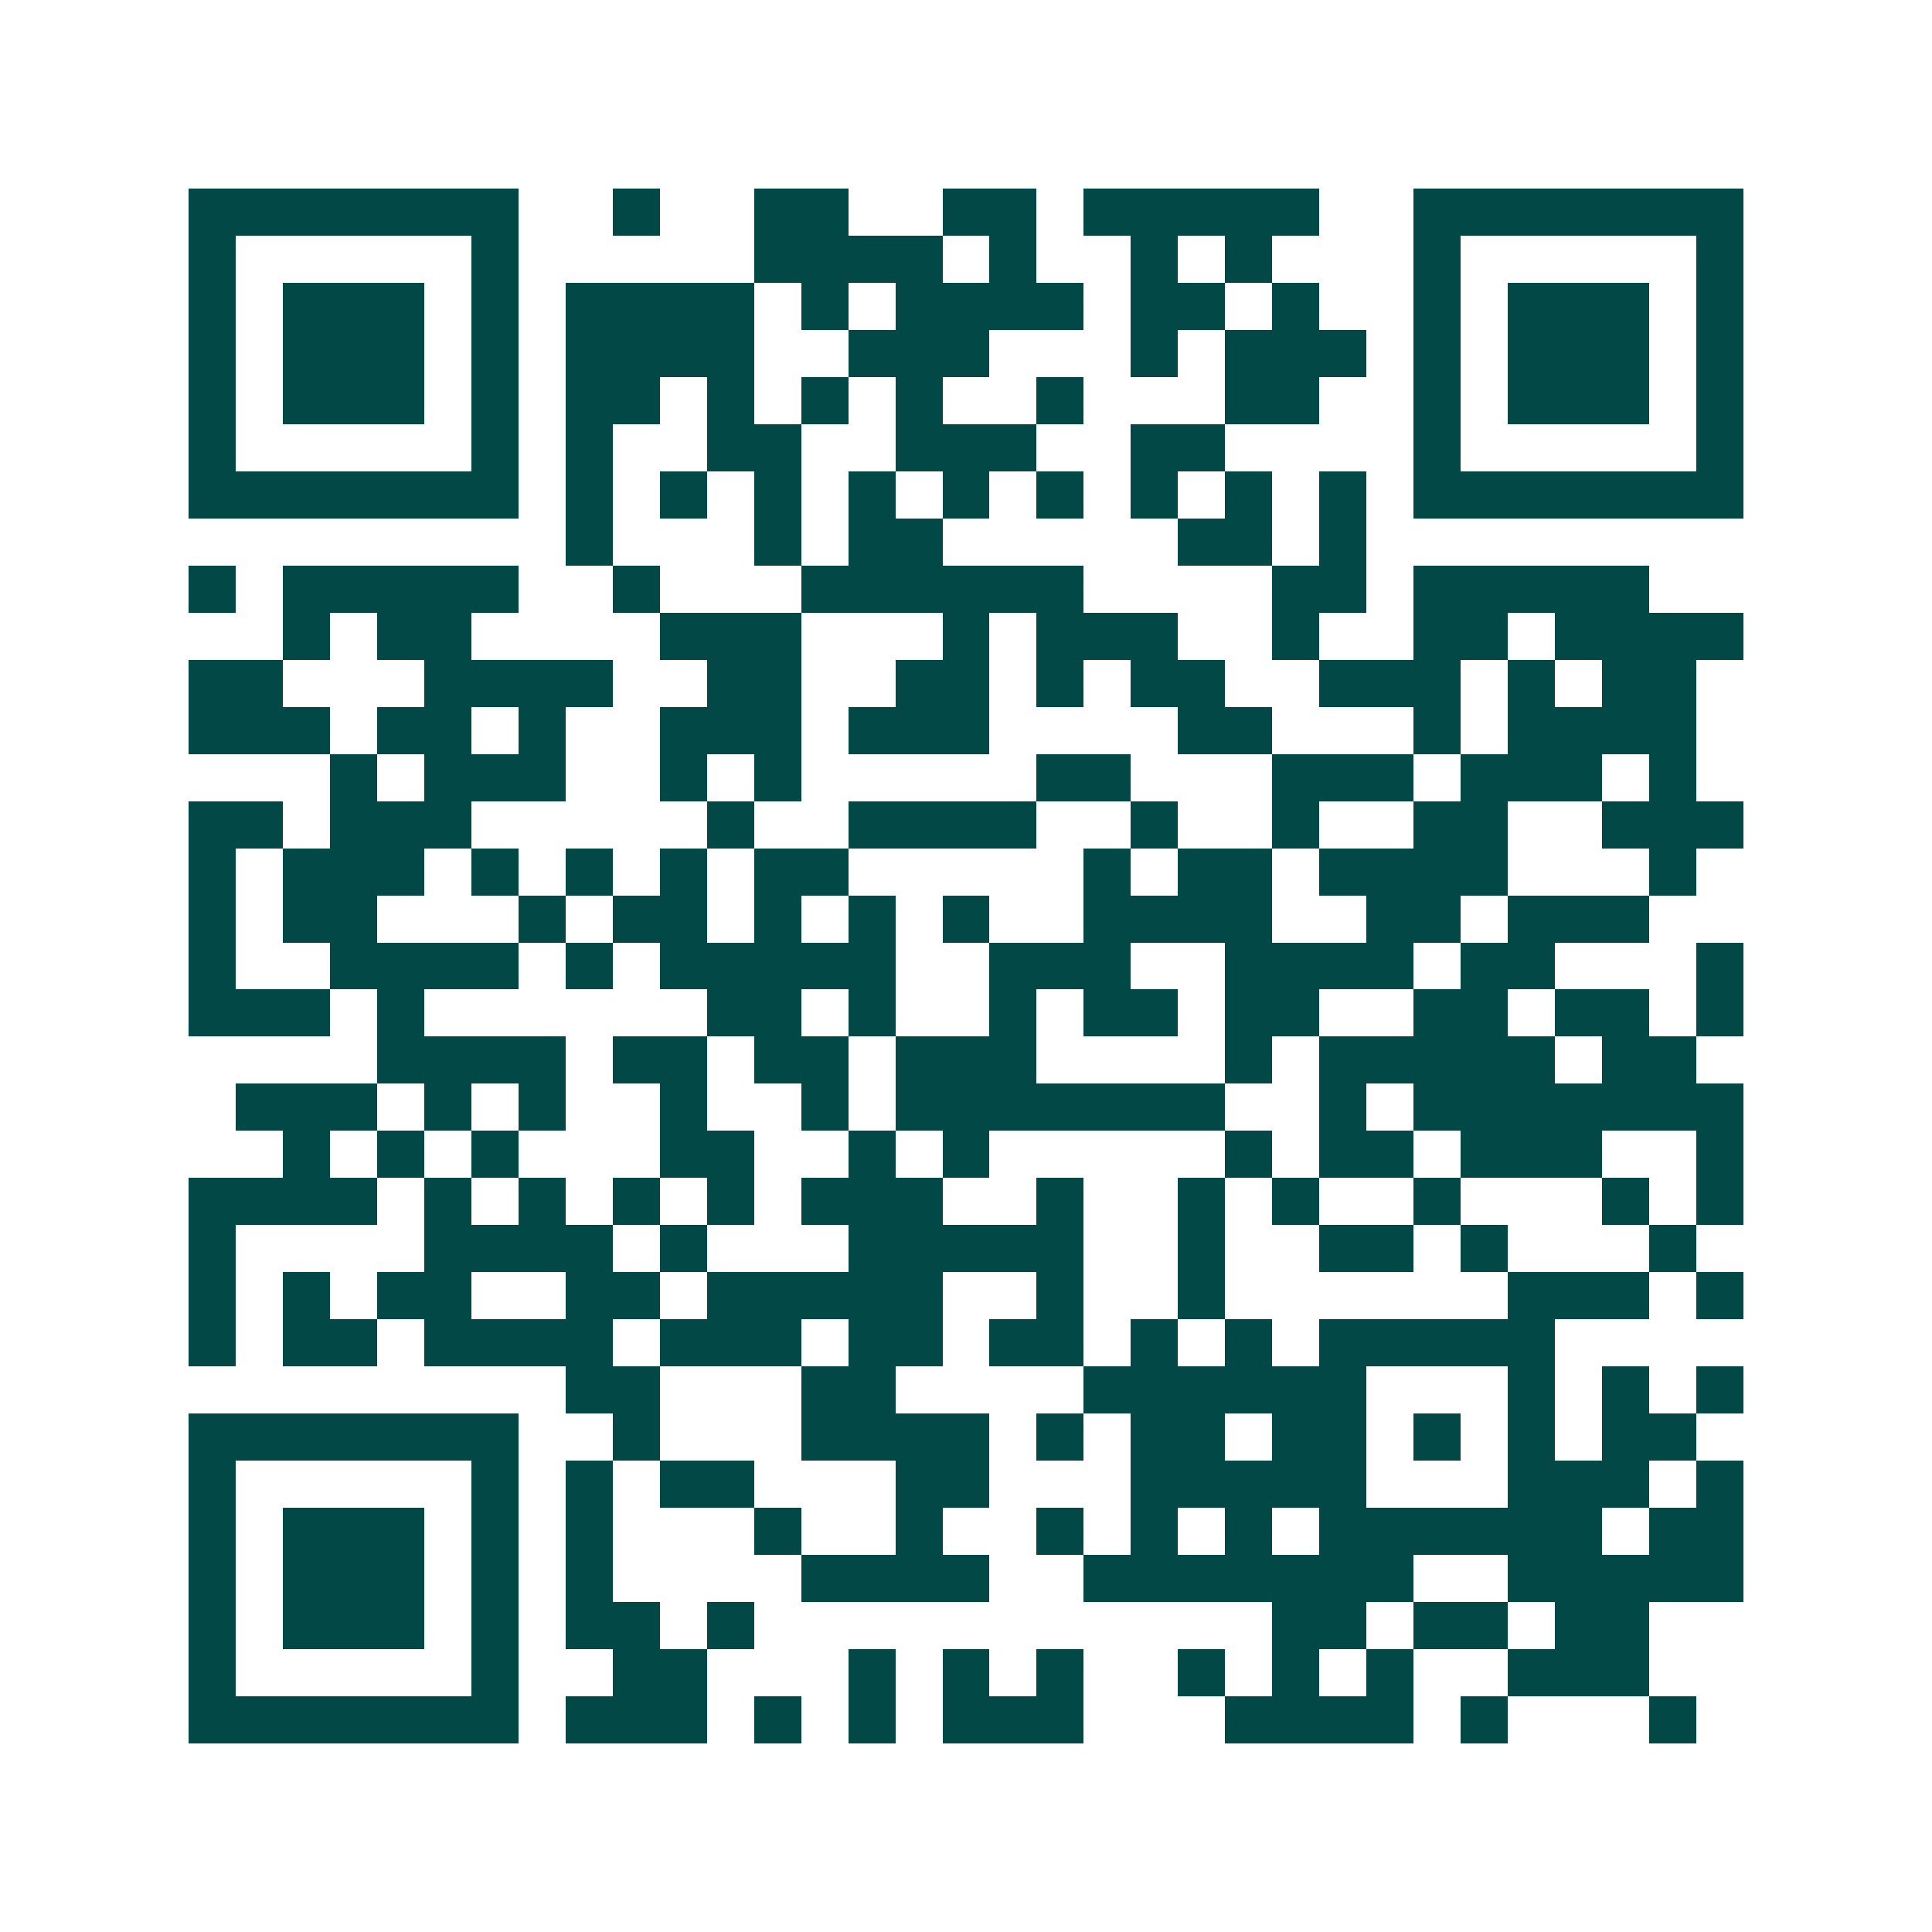 <svg xmlns="http://www.w3.org/2000/svg" width="200" height="200" viewBox="0 0 41 41" shape-rendering="crispEdges"><path fill="#ffffff" d="M0 0h41v41H0z"/><path stroke="#014847" d="M4 4.5h7m2 0h1m2 0h2m2 0h2m1 0h5m2 0h7M4 5.5h1m5 0h1m5 0h4m1 0h1m2 0h1m1 0h1m3 0h1m5 0h1M4 6.5h1m1 0h3m1 0h1m1 0h4m1 0h1m1 0h4m1 0h2m1 0h1m2 0h1m1 0h3m1 0h1M4 7.5h1m1 0h3m1 0h1m1 0h4m2 0h3m3 0h1m1 0h3m1 0h1m1 0h3m1 0h1M4 8.5h1m1 0h3m1 0h1m1 0h2m1 0h1m1 0h1m1 0h1m2 0h1m3 0h2m2 0h1m1 0h3m1 0h1M4 9.5h1m5 0h1m1 0h1m2 0h2m2 0h3m2 0h2m4 0h1m5 0h1M4 10.5h7m1 0h1m1 0h1m1 0h1m1 0h1m1 0h1m1 0h1m1 0h1m1 0h1m1 0h1m1 0h7M12 11.5h1m3 0h1m1 0h2m5 0h2m1 0h1M4 12.5h1m1 0h5m2 0h1m3 0h6m4 0h2m1 0h5M6 13.5h1m1 0h2m4 0h3m3 0h1m1 0h3m2 0h1m2 0h2m1 0h4M4 14.5h2m3 0h4m2 0h2m2 0h2m1 0h1m1 0h2m2 0h3m1 0h1m1 0h2M4 15.5h3m1 0h2m1 0h1m2 0h3m1 0h3m4 0h2m3 0h1m1 0h4M7 16.5h1m1 0h3m2 0h1m1 0h1m5 0h2m3 0h3m1 0h3m1 0h1M4 17.5h2m1 0h3m5 0h1m2 0h4m2 0h1m2 0h1m2 0h2m2 0h3M4 18.5h1m1 0h3m1 0h1m1 0h1m1 0h1m1 0h2m5 0h1m1 0h2m1 0h4m3 0h1M4 19.5h1m1 0h2m3 0h1m1 0h2m1 0h1m1 0h1m1 0h1m2 0h4m2 0h2m1 0h3M4 20.5h1m2 0h4m1 0h1m1 0h5m2 0h3m2 0h4m1 0h2m3 0h1M4 21.5h3m1 0h1m6 0h2m1 0h1m2 0h1m1 0h2m1 0h2m2 0h2m1 0h2m1 0h1M8 22.5h4m1 0h2m1 0h2m1 0h3m4 0h1m1 0h5m1 0h2M5 23.5h3m1 0h1m1 0h1m2 0h1m2 0h1m1 0h7m2 0h1m1 0h7M6 24.5h1m1 0h1m1 0h1m3 0h2m2 0h1m1 0h1m5 0h1m1 0h2m1 0h3m2 0h1M4 25.5h4m1 0h1m1 0h1m1 0h1m1 0h1m1 0h3m2 0h1m2 0h1m1 0h1m2 0h1m3 0h1m1 0h1M4 26.5h1m4 0h4m1 0h1m3 0h5m2 0h1m2 0h2m1 0h1m3 0h1M4 27.5h1m1 0h1m1 0h2m2 0h2m1 0h5m2 0h1m2 0h1m6 0h3m1 0h1M4 28.5h1m1 0h2m1 0h4m1 0h3m1 0h2m1 0h2m1 0h1m1 0h1m1 0h5M12 29.5h2m3 0h2m4 0h6m3 0h1m1 0h1m1 0h1M4 30.5h7m2 0h1m3 0h4m1 0h1m1 0h2m1 0h2m1 0h1m1 0h1m1 0h2M4 31.5h1m5 0h1m1 0h1m1 0h2m3 0h2m3 0h5m3 0h3m1 0h1M4 32.5h1m1 0h3m1 0h1m1 0h1m3 0h1m2 0h1m2 0h1m1 0h1m1 0h1m1 0h6m1 0h2M4 33.5h1m1 0h3m1 0h1m1 0h1m4 0h4m2 0h7m2 0h5M4 34.5h1m1 0h3m1 0h1m1 0h2m1 0h1m11 0h2m1 0h2m1 0h2M4 35.5h1m5 0h1m2 0h2m3 0h1m1 0h1m1 0h1m2 0h1m1 0h1m1 0h1m2 0h3M4 36.5h7m1 0h3m1 0h1m1 0h1m1 0h3m3 0h4m1 0h1m3 0h1"/></svg>
